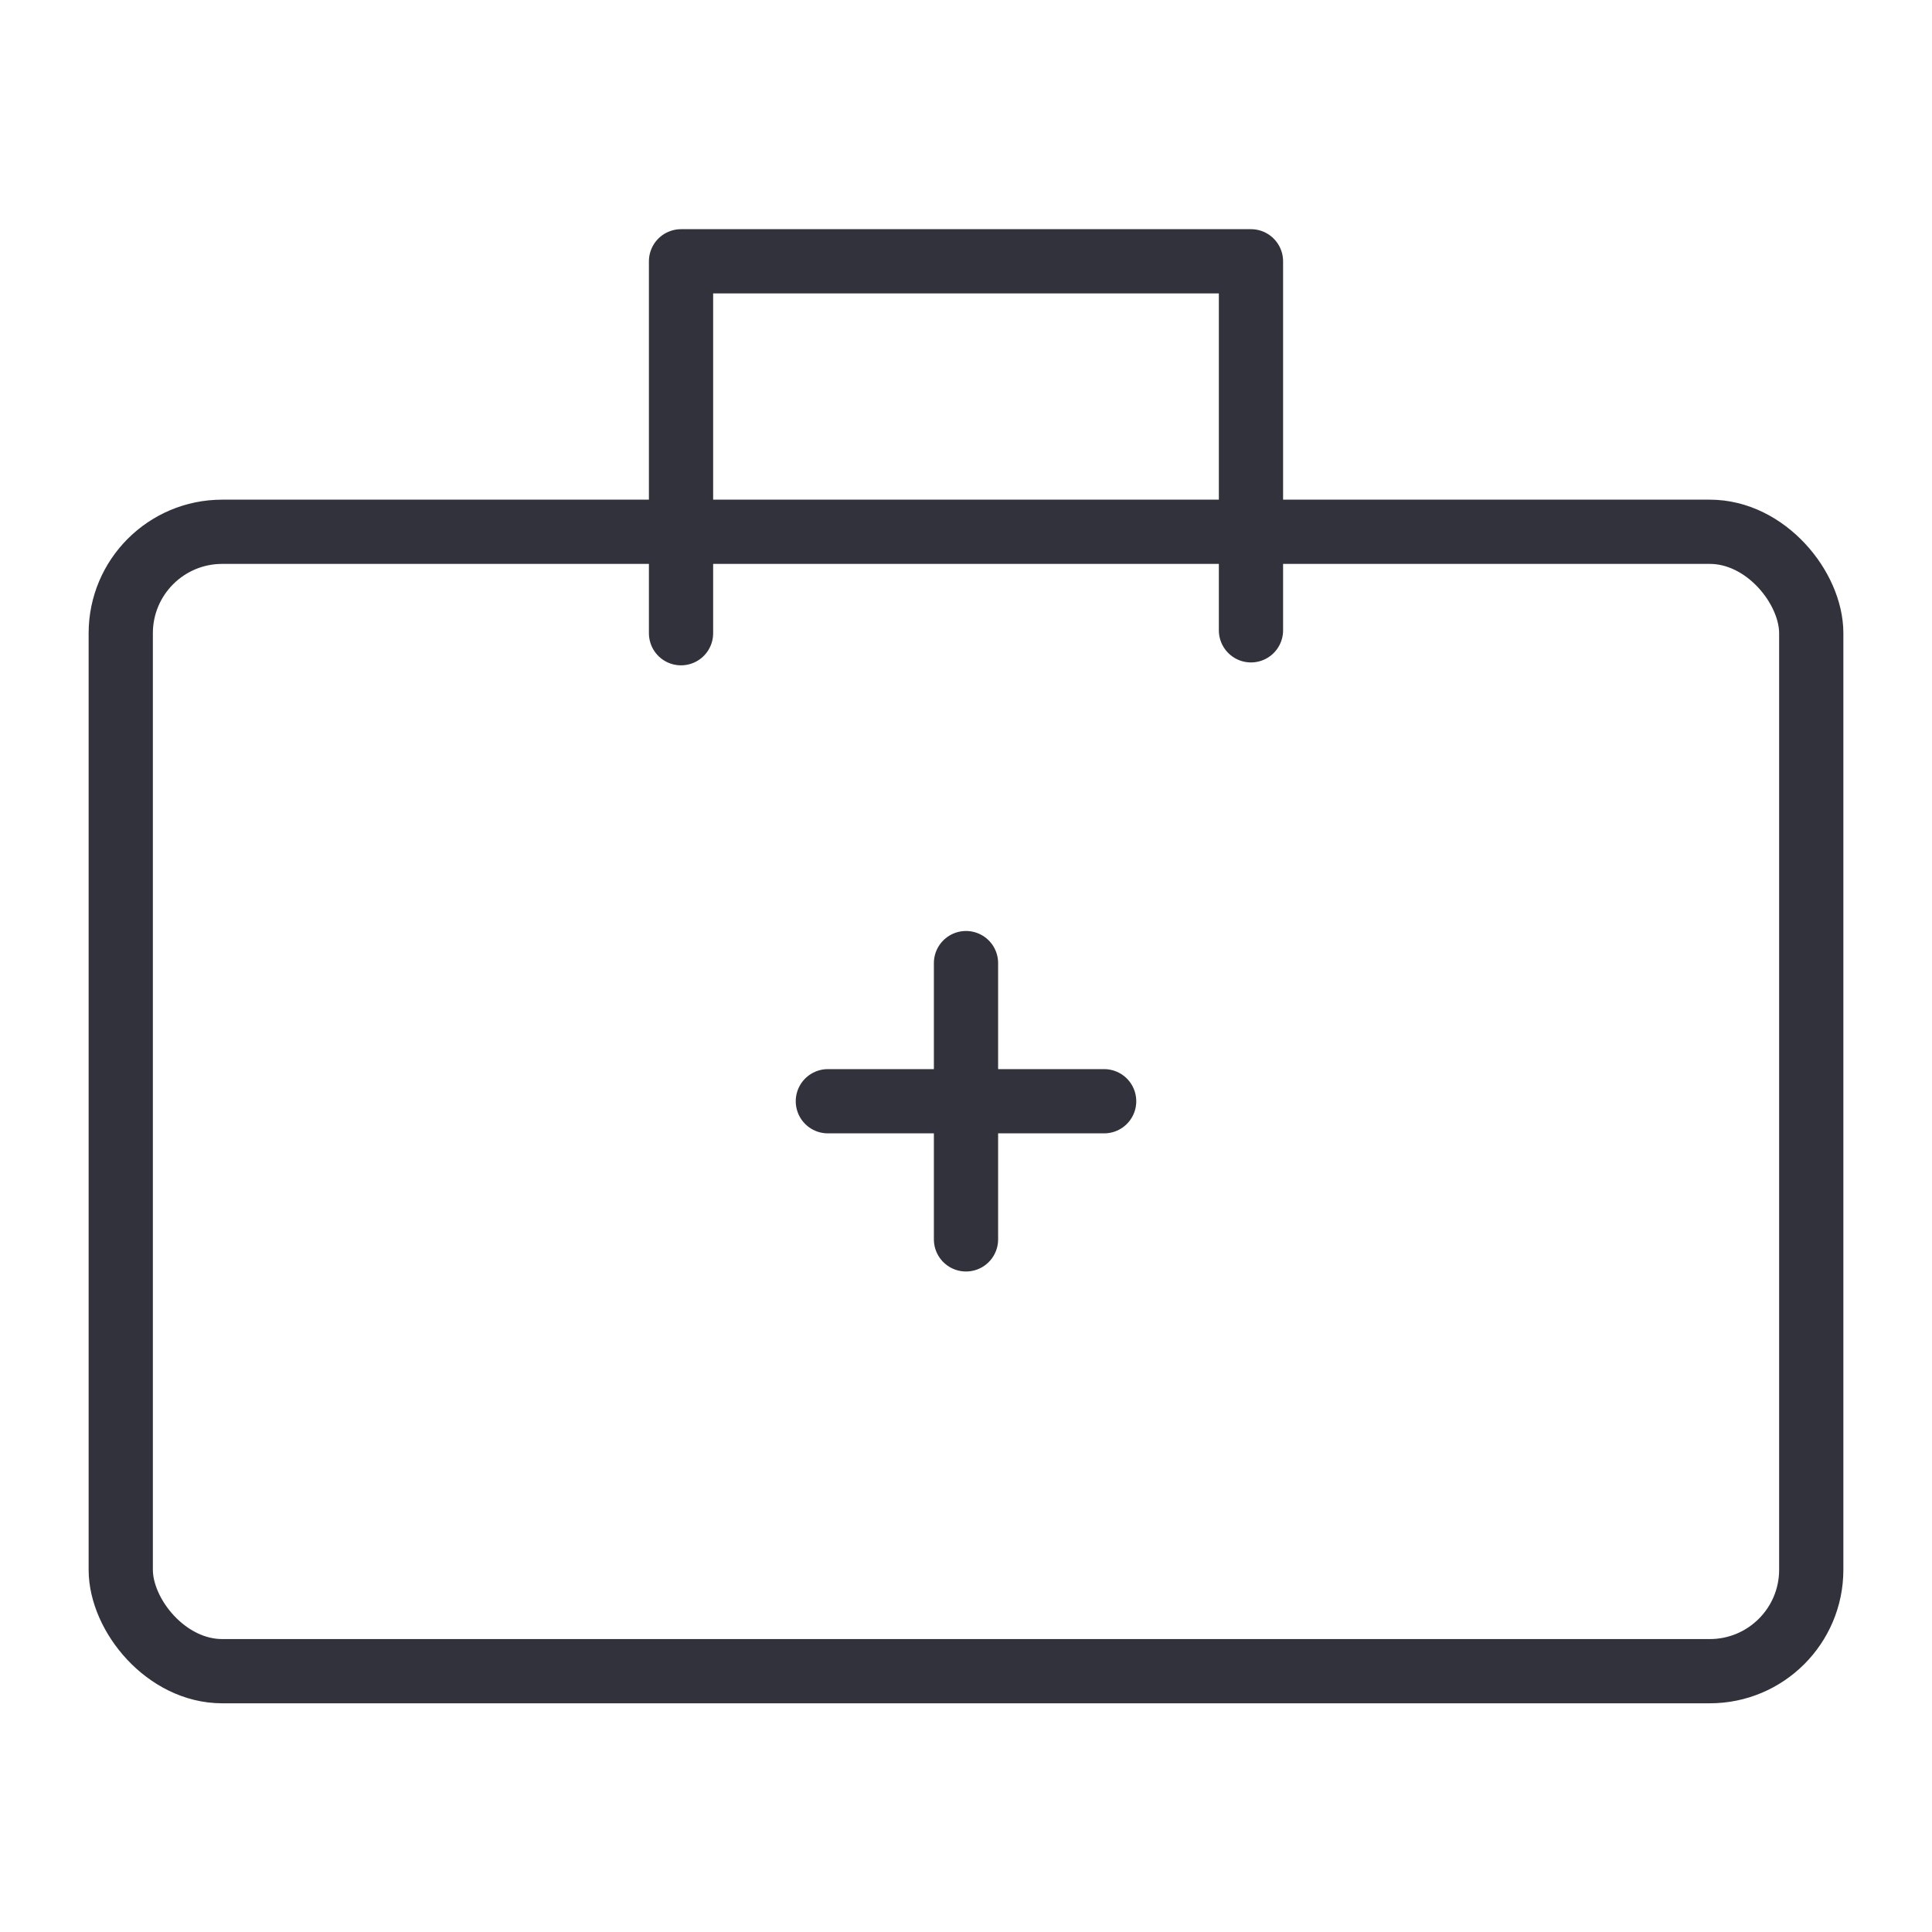 <svg xmlns="http://www.w3.org/2000/svg" viewBox="0 0 40 40"><path fill="none" d="M0 0h40v40H0z"/><g fill="none" stroke="#32323d" stroke-linecap="round" stroke-linejoin="round" stroke-width="1.33"><path d="M20 19.94v5.72m2.86-2.86h-5.72"/><rect width="35" height="23.59" x="2.5" y="11.01" rx="2.1" ry="2.1"/><path d="M14.1 13.11v-7.7h11.8v7.64"/></g></svg>